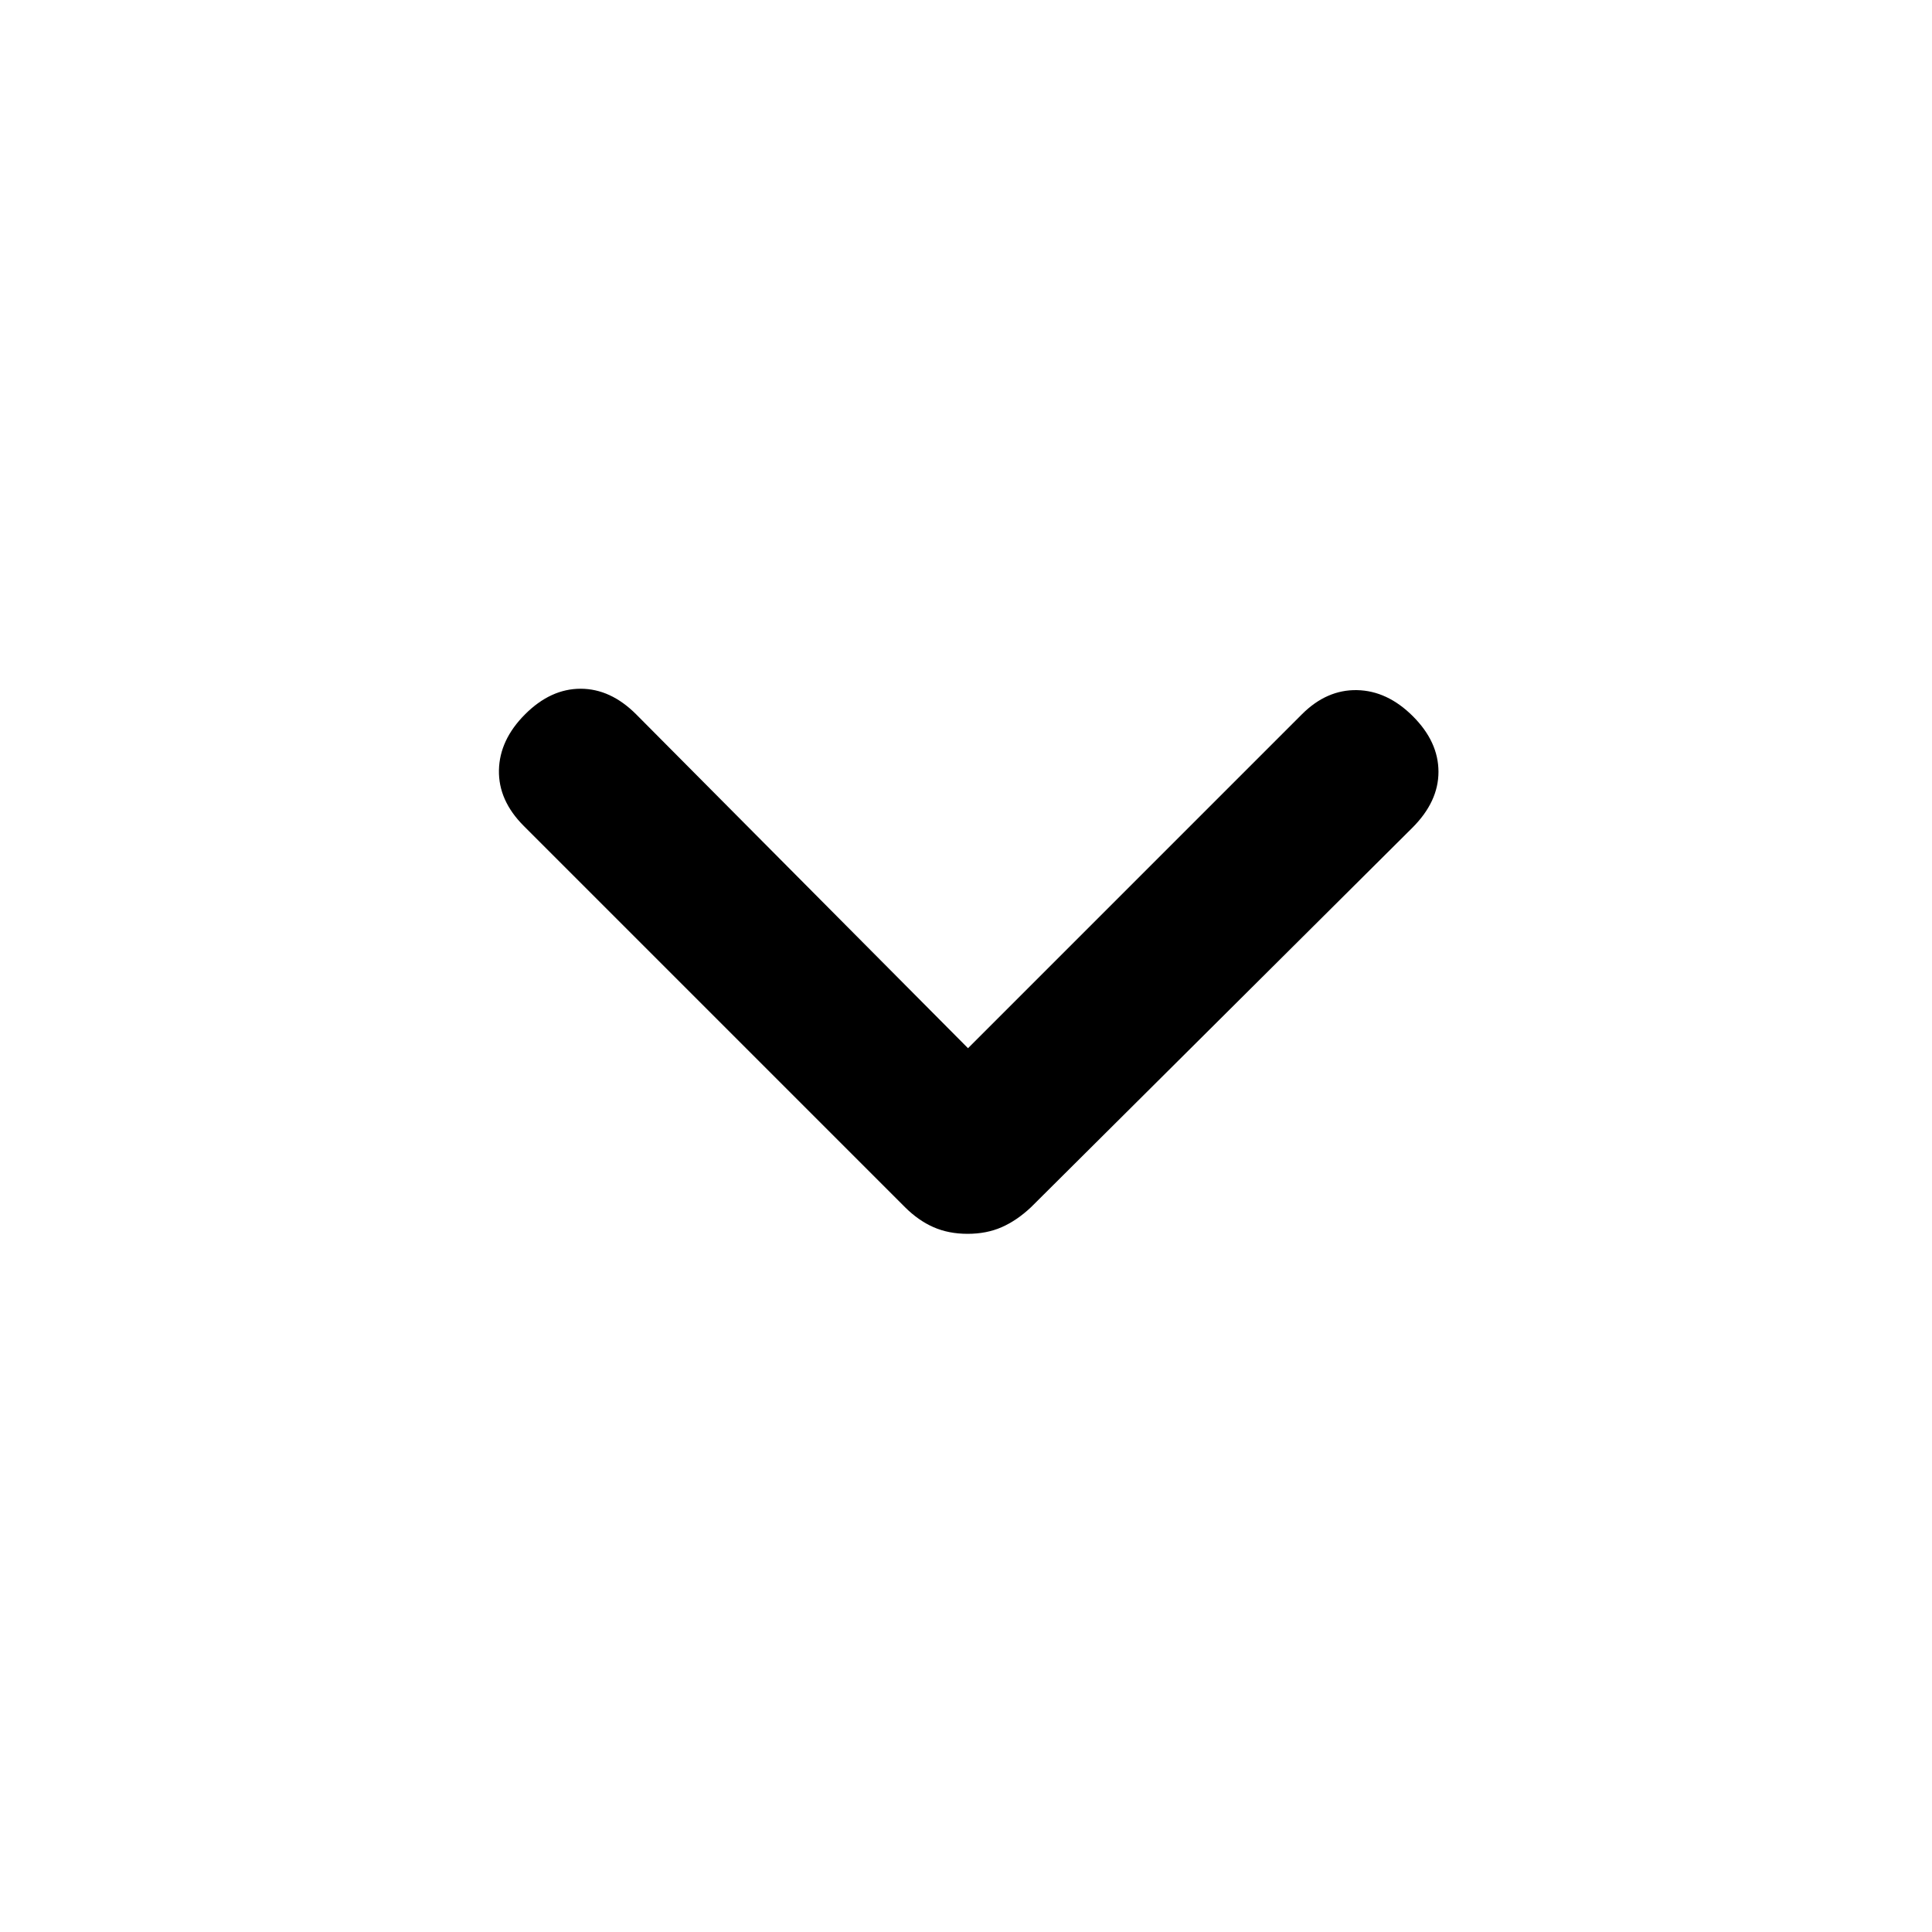 <svg xmlns="http://www.w3.org/2000/svg" height="20px" viewBox="0 -960 960 960" width="20px" fill="#000000"><path d="M480.8-346.92q-9.43 0-16.96-3.31-7.53-3.31-14.15-9.92L260.26-549.59q-12.64-12.64-12.34-27.72.31-15.07 13-27.77 12.7-12.69 27.58-12.69 14.88 0 27.58 12.69L481-439.15l165.92-165.93q12.31-12.3 27.39-12 15.07.31 27.77 13 12.69 12.7 12.69 27.58 0 14.88-13.03 27.86L512.31-360.15q-7.02 6.61-14.55 9.92-7.53 3.31-16.96 3.31Z"/></svg>